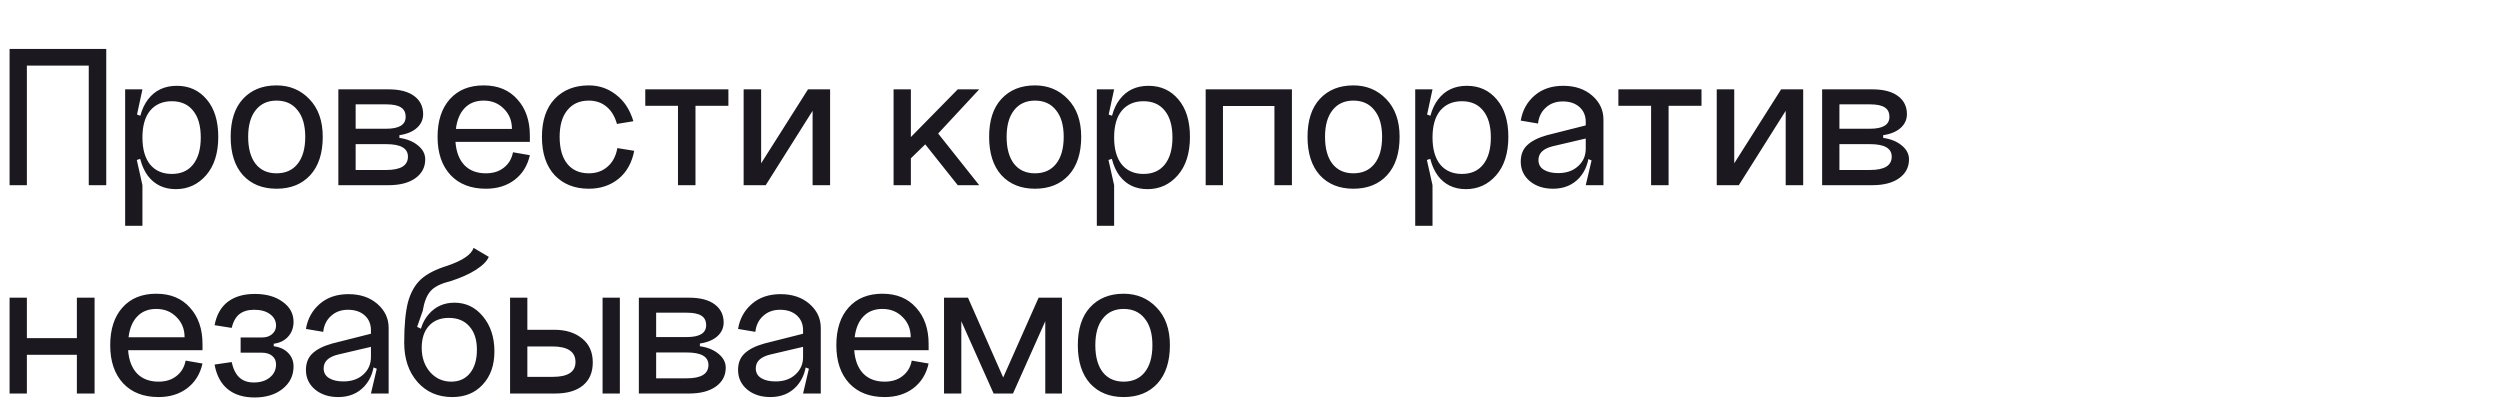 <?xml version="1.0" encoding="UTF-8"?> <svg xmlns="http://www.w3.org/2000/svg" width="216" height="36" viewBox="0 0 216 36" fill="none"><path d="M0.828 4.228H9.18V16H7.668V5.668H2.322V16H0.828V4.228ZM12.306 11.878C12.306 12.886 12.528 13.666 12.972 14.218C13.428 14.758 14.052 15.028 14.844 15.028C15.636 15.028 16.248 14.758 16.68 14.218C17.124 13.666 17.346 12.886 17.346 11.878C17.346 10.87 17.124 10.096 16.68 9.556C16.248 9.016 15.636 8.746 14.844 8.746C14.052 8.746 13.428 9.016 12.972 9.556C12.528 10.096 12.306 10.87 12.306 11.878ZM11.91 11.878C11.91 10.45 12.204 9.352 12.792 8.584C13.392 7.804 14.22 7.414 15.276 7.414C16.344 7.414 17.208 7.81 17.868 8.602C18.528 9.382 18.858 10.456 18.858 11.824C18.858 13.24 18.504 14.35 17.796 15.154C17.1 15.946 16.23 16.342 15.186 16.342C14.166 16.342 13.362 15.958 12.774 15.19C12.198 14.41 11.91 13.306 11.91 11.878ZM10.812 19.51V7.72H12.306L11.838 9.898L12.306 10.06V13.66L11.82 13.822L12.306 16V19.51H10.812ZM21.441 11.824C21.441 12.832 21.657 13.612 22.089 14.164C22.521 14.704 23.121 14.974 23.889 14.974C24.669 14.974 25.275 14.704 25.707 14.164C26.151 13.612 26.373 12.832 26.373 11.824C26.373 10.828 26.151 10.06 25.707 9.52C25.275 8.968 24.669 8.692 23.889 8.692C23.121 8.692 22.521 8.968 22.089 9.52C21.657 10.06 21.441 10.828 21.441 11.824ZM19.929 11.824C19.929 10.408 20.283 9.316 20.991 8.548C21.711 7.768 22.677 7.378 23.889 7.378C25.029 7.378 25.977 7.774 26.733 8.566C27.501 9.358 27.885 10.444 27.885 11.824C27.885 13.24 27.525 14.344 26.805 15.136C26.085 15.916 25.113 16.306 23.889 16.306C22.677 16.306 21.711 15.916 20.991 15.136C20.283 14.344 19.929 13.24 19.929 11.824ZM30.728 14.686H33.374C34.622 14.686 35.246 14.302 35.246 13.534C35.246 12.814 34.622 12.454 33.374 12.454H30.728V14.686ZM30.728 11.122H33.374C34.49 11.122 35.048 10.78 35.048 10.096C35.048 9.724 34.916 9.454 34.652 9.286C34.388 9.106 33.962 9.016 33.374 9.016H30.728V11.122ZM34.508 11.68V11.914C35.18 12.01 35.72 12.232 36.128 12.58C36.536 12.916 36.74 13.312 36.74 13.768C36.74 14.452 36.452 14.998 35.876 15.406C35.312 15.802 34.544 16 33.572 16H29.234V7.72H33.572C34.532 7.72 35.27 7.912 35.786 8.296C36.302 8.68 36.56 9.202 36.56 9.862C36.56 10.33 36.38 10.726 36.02 11.05C35.66 11.374 35.156 11.584 34.508 11.68ZM39.354 12.256C39.414 13.12 39.672 13.792 40.128 14.272C40.584 14.74 41.202 14.974 41.982 14.974C42.606 14.974 43.122 14.812 43.53 14.488C43.95 14.164 44.214 13.72 44.322 13.156L45.78 13.408C45.576 14.32 45.132 15.034 44.448 15.55C43.776 16.054 42.954 16.306 41.982 16.306C40.686 16.306 39.666 15.91 38.922 15.118C38.178 14.314 37.806 13.216 37.806 11.824C37.806 10.444 38.16 9.358 38.868 8.566C39.576 7.774 40.548 7.378 41.784 7.378C43.02 7.378 43.992 7.78 44.7 8.584C45.42 9.376 45.78 10.42 45.78 11.716V12.256H39.354ZM39.39 11.14H44.232C44.232 10.432 43.998 9.85 43.53 9.394C43.074 8.926 42.492 8.692 41.784 8.692C41.1 8.692 40.554 8.908 40.146 9.34C39.738 9.76 39.486 10.36 39.39 11.14ZM54.725 10.474L53.303 10.708C53.123 10.06 52.823 9.562 52.403 9.214C51.983 8.866 51.473 8.692 50.873 8.692C50.081 8.692 49.463 8.968 49.019 9.52C48.575 10.06 48.353 10.828 48.353 11.824C48.353 12.832 48.575 13.612 49.019 14.164C49.463 14.704 50.081 14.974 50.873 14.974C51.521 14.974 52.061 14.782 52.493 14.398C52.937 14.014 53.219 13.48 53.339 12.796L54.797 13.03C54.593 14.074 54.137 14.884 53.429 15.46C52.721 16.024 51.869 16.306 50.873 16.306C49.649 16.306 48.665 15.916 47.921 15.136C47.189 14.344 46.823 13.24 46.823 11.824C46.823 10.42 47.189 9.328 47.921 8.548C48.665 7.768 49.649 7.378 50.873 7.378C51.761 7.378 52.547 7.648 53.231 8.188C53.927 8.716 54.425 9.478 54.725 10.474ZM55.752 7.72H62.934V9.142H60.09V16H58.578V9.142H55.752V7.72ZM65.762 7.72V14.11L69.812 7.72H71.72V16H70.208V9.574L66.158 16H64.25V7.72H65.762ZM77.205 7.72H78.699V11.842L82.749 7.72H84.603L81.057 11.536L84.603 16H82.749L79.941 12.472L78.699 13.678V16H77.205V7.72ZM86.972 11.824C86.972 12.832 87.188 13.612 87.62 14.164C88.052 14.704 88.652 14.974 89.42 14.974C90.2 14.974 90.806 14.704 91.238 14.164C91.682 13.612 91.904 12.832 91.904 11.824C91.904 10.828 91.682 10.06 91.238 9.52C90.806 8.968 90.2 8.692 89.42 8.692C88.652 8.692 88.052 8.968 87.62 9.52C87.188 10.06 86.972 10.828 86.972 11.824ZM85.46 11.824C85.46 10.408 85.814 9.316 86.522 8.548C87.242 7.768 88.208 7.378 89.42 7.378C90.56 7.378 91.508 7.774 92.264 8.566C93.032 9.358 93.416 10.444 93.416 11.824C93.416 13.24 93.056 14.344 92.336 15.136C91.616 15.916 90.644 16.306 89.42 16.306C88.208 16.306 87.242 15.916 86.522 15.136C85.814 14.344 85.46 13.24 85.46 11.824ZM96.26 11.878C96.26 12.886 96.481 13.666 96.925 14.218C97.382 14.758 98.005 15.028 98.797 15.028C99.59 15.028 100.202 14.758 100.634 14.218C101.078 13.666 101.3 12.886 101.3 11.878C101.3 10.87 101.078 10.096 100.634 9.556C100.202 9.016 99.59 8.746 98.797 8.746C98.005 8.746 97.382 9.016 96.925 9.556C96.481 10.096 96.26 10.87 96.26 11.878ZM95.864 11.878C95.864 10.45 96.157 9.352 96.746 8.584C97.346 7.804 98.174 7.414 99.23 7.414C100.298 7.414 101.162 7.81 101.822 8.602C102.482 9.382 102.812 10.456 102.812 11.824C102.812 13.24 102.458 14.35 101.75 15.154C101.054 15.946 100.184 16.342 99.139 16.342C98.12 16.342 97.316 15.958 96.728 15.19C96.151 14.41 95.864 13.306 95.864 11.878ZM94.766 19.51V7.72H96.26L95.791 9.898L96.26 10.06V13.66L95.773 13.822L96.26 16V19.51H94.766ZM104.17 7.72H111.622V16H110.11V9.16H105.664V16H104.17V7.72ZM114.482 11.824C114.482 12.832 114.698 13.612 115.13 14.164C115.562 14.704 116.162 14.974 116.93 14.974C117.71 14.974 118.316 14.704 118.748 14.164C119.192 13.612 119.414 12.832 119.414 11.824C119.414 10.828 119.192 10.06 118.748 9.52C118.316 8.968 117.71 8.692 116.93 8.692C116.162 8.692 115.562 8.968 115.13 9.52C114.698 10.06 114.482 10.828 114.482 11.824ZM112.97 11.824C112.97 10.408 113.324 9.316 114.032 8.548C114.752 7.768 115.718 7.378 116.93 7.378C118.07 7.378 119.018 7.774 119.774 8.566C120.542 9.358 120.926 10.444 120.926 11.824C120.926 13.24 120.566 14.344 119.846 15.136C119.126 15.916 118.154 16.306 116.93 16.306C115.718 16.306 114.752 15.916 114.032 15.136C113.324 14.344 112.97 13.24 112.97 11.824ZM123.769 11.878C123.769 12.886 123.991 13.666 124.435 14.218C124.891 14.758 125.515 15.028 126.307 15.028C127.099 15.028 127.711 14.758 128.143 14.218C128.587 13.666 128.809 12.886 128.809 11.878C128.809 10.87 128.587 10.096 128.143 9.556C127.711 9.016 127.099 8.746 126.307 8.746C125.515 8.746 124.891 9.016 124.435 9.556C123.991 10.096 123.769 10.87 123.769 11.878ZM123.373 11.878C123.373 10.45 123.667 9.352 124.255 8.584C124.855 7.804 125.683 7.414 126.739 7.414C127.807 7.414 128.671 7.81 129.331 8.602C129.991 9.382 130.321 10.456 130.321 11.824C130.321 13.24 129.967 14.35 129.259 15.154C128.563 15.946 127.693 16.342 126.649 16.342C125.629 16.342 124.825 15.958 124.237 15.19C123.661 14.41 123.373 13.306 123.373 11.878ZM122.275 19.51V7.72H123.769L123.301 9.898L123.769 10.06V13.66L123.283 13.822L123.769 16V19.51H122.275ZM132.922 13.822C132.922 14.194 133.078 14.476 133.39 14.668C133.702 14.86 134.116 14.956 134.632 14.956C135.34 14.956 135.91 14.758 136.342 14.362C136.786 13.966 137.008 13.462 137.008 12.85H137.314C137.314 13.894 137.026 14.734 136.45 15.37C135.874 15.994 135.118 16.306 134.182 16.306C133.378 16.306 132.712 16.09 132.184 15.658C131.656 15.214 131.392 14.65 131.392 13.966C131.392 13.366 131.578 12.892 131.95 12.544C132.322 12.184 132.892 11.896 133.66 11.68L137.008 10.834V11.968L134.164 12.634C133.336 12.838 132.922 13.234 132.922 13.822ZM138.538 16H137.008L137.512 13.858L137.008 13.66V10.528C137.008 10 136.828 9.574 136.468 9.25C136.108 8.926 135.628 8.764 135.028 8.764C134.428 8.764 133.936 8.944 133.552 9.304C133.168 9.652 132.946 10.108 132.886 10.672L131.392 10.42C131.536 9.544 131.932 8.824 132.58 8.26C133.228 7.696 134.056 7.414 135.064 7.414C136.084 7.414 136.918 7.696 137.566 8.26C138.214 8.824 138.538 9.514 138.538 10.33V16ZM139.828 7.72H147.01V9.142H144.166V16H142.654V9.142H139.828V7.72ZM149.838 7.72V14.11L153.888 7.72H155.796V16H154.284V9.574L150.234 16H148.326V7.72H149.838ZM158.926 14.686H161.572C162.82 14.686 163.444 14.302 163.444 13.534C163.444 12.814 162.82 12.454 161.572 12.454H158.926V14.686ZM158.926 11.122H161.572C162.688 11.122 163.246 10.78 163.246 10.096C163.246 9.724 163.114 9.454 162.85 9.286C162.586 9.106 162.16 9.016 161.572 9.016H158.926V11.122ZM162.706 11.68V11.914C163.378 12.01 163.918 12.232 164.326 12.58C164.734 12.916 164.938 13.312 164.938 13.768C164.938 14.452 164.65 14.998 164.074 15.406C163.51 15.802 162.742 16 161.77 16H157.432V7.72H161.77C162.73 7.72 163.468 7.912 163.984 8.296C164.5 8.68 164.758 9.202 164.758 9.862C164.758 10.33 164.578 10.726 164.218 11.05C163.858 11.374 163.354 11.584 162.706 11.68ZM0.828 25.72H2.322V29.212H6.642V25.72H8.172V34H6.642V30.652H2.322V34H0.828V25.72ZM11.07 30.256C11.13 31.12 11.388 31.792 11.844 32.272C12.3 32.74 12.918 32.974 13.698 32.974C14.322 32.974 14.838 32.812 15.246 32.488C15.666 32.164 15.93 31.72 16.038 31.156L17.496 31.408C17.292 32.32 16.848 33.034 16.164 33.55C15.492 34.054 14.67 34.306 13.698 34.306C12.402 34.306 11.382 33.91 10.638 33.118C9.894 32.314 9.522 31.216 9.522 29.824C9.522 28.444 9.876 27.358 10.584 26.566C11.292 25.774 12.264 25.378 13.5 25.378C14.736 25.378 15.708 25.78 16.416 26.584C17.136 27.376 17.496 28.42 17.496 29.716V30.256H11.07ZM11.106 29.14H15.948C15.948 28.432 15.714 27.85 15.246 27.394C14.79 26.926 14.208 26.692 13.5 26.692C12.816 26.692 12.27 26.908 11.862 27.34C11.454 27.76 11.202 28.36 11.106 29.14ZM23.652 29.698V29.914C24.18 29.986 24.594 30.178 24.894 30.49C25.206 30.802 25.362 31.192 25.362 31.66C25.362 32.452 25.044 33.1 24.408 33.604C23.784 34.096 22.98 34.342 21.996 34.342C21.036 34.342 20.262 34.102 19.674 33.622C19.086 33.142 18.708 32.434 18.54 31.498L20.016 31.282C20.148 31.882 20.37 32.326 20.682 32.614C20.994 32.902 21.408 33.046 21.924 33.046C22.5 33.046 22.962 32.902 23.31 32.614C23.67 32.326 23.85 31.948 23.85 31.48C23.85 31.168 23.736 30.922 23.508 30.742C23.292 30.562 22.998 30.472 22.626 30.472H20.79V29.158H22.626C22.998 29.158 23.292 29.062 23.508 28.87C23.736 28.678 23.85 28.432 23.85 28.132C23.85 27.724 23.676 27.394 23.328 27.142C22.992 26.89 22.536 26.764 21.96 26.764C21.432 26.764 21.006 26.89 20.682 27.142C20.37 27.394 20.148 27.79 20.016 28.33L18.54 28.096C18.708 27.208 19.086 26.536 19.674 26.08C20.274 25.624 21.054 25.396 22.014 25.396C23.01 25.396 23.814 25.624 24.426 26.08C25.05 26.524 25.362 27.1 25.362 27.808C25.362 28.312 25.206 28.738 24.894 29.086C24.594 29.422 24.18 29.626 23.652 29.698ZM27.963 31.822C27.963 32.194 28.119 32.476 28.431 32.668C28.743 32.86 29.157 32.956 29.673 32.956C30.381 32.956 30.951 32.758 31.383 32.362C31.827 31.966 32.049 31.462 32.049 30.85H32.355C32.355 31.894 32.067 32.734 31.491 33.37C30.915 33.994 30.159 34.306 29.223 34.306C28.419 34.306 27.753 34.09 27.225 33.658C26.697 33.214 26.433 32.65 26.433 31.966C26.433 31.366 26.619 30.892 26.991 30.544C27.363 30.184 27.933 29.896 28.701 29.68L32.049 28.834V29.968L29.205 30.634C28.377 30.838 27.963 31.234 27.963 31.822ZM33.579 34H32.049L32.553 31.858L32.049 31.66V28.528C32.049 28 31.869 27.574 31.509 27.25C31.149 26.926 30.669 26.764 30.069 26.764C29.469 26.764 28.977 26.944 28.593 27.304C28.209 27.652 27.987 28.108 27.927 28.672L26.433 28.42C26.577 27.544 26.973 26.824 27.621 26.26C28.269 25.696 29.097 25.414 30.105 25.414C31.125 25.414 31.959 25.696 32.607 26.26C33.255 26.824 33.579 27.514 33.579 28.33V34ZM34.923 29.608L36.201 29.662C36.201 28.63 36.483 27.79 37.047 27.142C37.623 26.482 38.361 26.152 39.261 26.152C40.257 26.152 41.079 26.548 41.727 27.34C42.387 28.132 42.717 29.14 42.717 30.364C42.717 31.552 42.381 32.506 41.709 33.226C41.049 33.946 40.173 34.306 39.081 34.306C37.845 34.306 36.843 33.874 36.075 33.01C35.307 32.134 34.923 31 34.923 29.608ZM36.435 30.058C36.435 30.886 36.675 31.582 37.155 32.146C37.647 32.698 38.259 32.974 38.991 32.974C39.675 32.974 40.215 32.728 40.611 32.236C41.007 31.744 41.205 31.072 41.205 30.22C41.205 29.356 40.989 28.684 40.557 28.204C40.137 27.712 39.543 27.466 38.775 27.466C38.043 27.466 37.467 27.7 37.047 28.168C36.639 28.624 36.435 29.254 36.435 30.058ZM38.685 22.948C39.981 22.504 40.725 21.994 40.917 21.418L42.231 22.192C42.075 22.564 41.697 22.942 41.097 23.326C40.509 23.698 39.759 24.028 38.847 24.316C38.055 24.508 37.497 24.796 37.173 25.18C36.861 25.552 36.645 26.11 36.525 26.854L36.039 28.24L36.453 28.438C36.441 28.738 36.435 29.182 36.435 29.77L34.923 29.608C34.923 28.12 35.031 26.956 35.247 26.116C35.475 25.276 35.847 24.616 36.363 24.136C36.891 23.656 37.665 23.26 38.685 22.948ZM52.062 25.72H53.556V34H52.062V25.72ZM45.564 32.56H47.76C49.068 32.56 49.722 32.134 49.722 31.282C49.722 30.382 49.05 29.932 47.706 29.932H45.564V32.56ZM45.564 25.72V28.492H47.886C48.882 28.492 49.686 28.744 50.298 29.248C50.91 29.74 51.216 30.43 51.216 31.318C51.216 32.17 50.934 32.83 50.37 33.298C49.806 33.766 49.002 34 47.958 34H44.07V25.72H45.564ZM56.691 32.686H59.337C60.585 32.686 61.209 32.302 61.209 31.534C61.209 30.814 60.585 30.454 59.337 30.454H56.691V32.686ZM56.691 29.122H59.337C60.453 29.122 61.011 28.78 61.011 28.096C61.011 27.724 60.879 27.454 60.615 27.286C60.351 27.106 59.925 27.016 59.337 27.016H56.691V29.122ZM60.471 29.68V29.914C61.143 30.01 61.683 30.232 62.091 30.58C62.499 30.916 62.703 31.312 62.703 31.768C62.703 32.452 62.415 32.998 61.839 33.406C61.275 33.802 60.507 34 59.535 34H55.197V25.72H59.535C60.495 25.72 61.233 25.912 61.749 26.296C62.265 26.68 62.523 27.202 62.523 27.862C62.523 28.33 62.343 28.726 61.983 29.05C61.623 29.374 61.119 29.584 60.471 29.68ZM65.299 31.822C65.299 32.194 65.454 32.476 65.766 32.668C66.079 32.86 66.493 32.956 67.008 32.956C67.716 32.956 68.287 32.758 68.719 32.362C69.162 31.966 69.385 31.462 69.385 30.85H69.691C69.691 31.894 69.403 32.734 68.826 33.37C68.251 33.994 67.495 34.306 66.558 34.306C65.754 34.306 65.088 34.09 64.561 33.658C64.032 33.214 63.769 32.65 63.769 31.966C63.769 31.366 63.955 30.892 64.326 30.544C64.698 30.184 65.269 29.896 66.037 29.68L69.385 28.834V29.968L66.54 30.634C65.713 30.838 65.299 31.234 65.299 31.822ZM70.915 34H69.385L69.888 31.858L69.385 31.66V28.528C69.385 28 69.204 27.574 68.844 27.25C68.484 26.926 68.004 26.764 67.404 26.764C66.805 26.764 66.312 26.944 65.928 27.304C65.544 27.652 65.323 28.108 65.263 28.672L63.769 28.42C63.913 27.544 64.308 26.824 64.957 26.26C65.605 25.696 66.433 25.414 67.441 25.414C68.46 25.414 69.294 25.696 69.942 26.26C70.591 26.824 70.915 27.514 70.915 28.33V34ZM73.807 30.256C73.867 31.12 74.125 31.792 74.581 32.272C75.037 32.74 75.655 32.974 76.435 32.974C77.059 32.974 77.575 32.812 77.983 32.488C78.403 32.164 78.667 31.72 78.775 31.156L80.233 31.408C80.029 32.32 79.585 33.034 78.901 33.55C78.229 34.054 77.407 34.306 76.435 34.306C75.139 34.306 74.119 33.91 73.375 33.118C72.631 32.314 72.259 31.216 72.259 29.824C72.259 28.444 72.613 27.358 73.321 26.566C74.029 25.774 75.001 25.378 76.237 25.378C77.473 25.378 78.445 25.78 79.153 26.584C79.873 27.376 80.233 28.42 80.233 29.716V30.256H73.807ZM73.843 29.14H78.685C78.685 28.432 78.451 27.85 77.983 27.394C77.527 26.926 76.945 26.692 76.237 26.692C75.553 26.692 75.007 26.908 74.599 27.34C74.191 27.76 73.939 28.36 73.843 29.14ZM87.522 34H85.848L83.058 27.754V34H81.564V25.72H83.634L86.676 32.614L89.736 25.72H91.752V34H90.312V27.754L87.522 34ZM94.636 29.824C94.636 30.832 94.852 31.612 95.284 32.164C95.716 32.704 96.316 32.974 97.084 32.974C97.864 32.974 98.47 32.704 98.902 32.164C99.346 31.612 99.568 30.832 99.568 29.824C99.568 28.828 99.346 28.06 98.902 27.52C98.47 26.968 97.864 26.692 97.084 26.692C96.316 26.692 95.716 26.968 95.284 27.52C94.852 28.06 94.636 28.828 94.636 29.824ZM93.124 29.824C93.124 28.408 93.478 27.316 94.186 26.548C94.906 25.768 95.872 25.378 97.084 25.378C98.224 25.378 99.172 25.774 99.928 26.566C100.696 27.358 101.08 28.444 101.08 29.824C101.08 31.24 100.72 32.344 100 33.136C99.28 33.916 98.308 34.306 97.084 34.306C95.872 34.306 94.906 33.916 94.186 33.136C93.478 32.344 93.124 31.24 93.124 29.824Z" fill="#1B181F"></path></svg> 